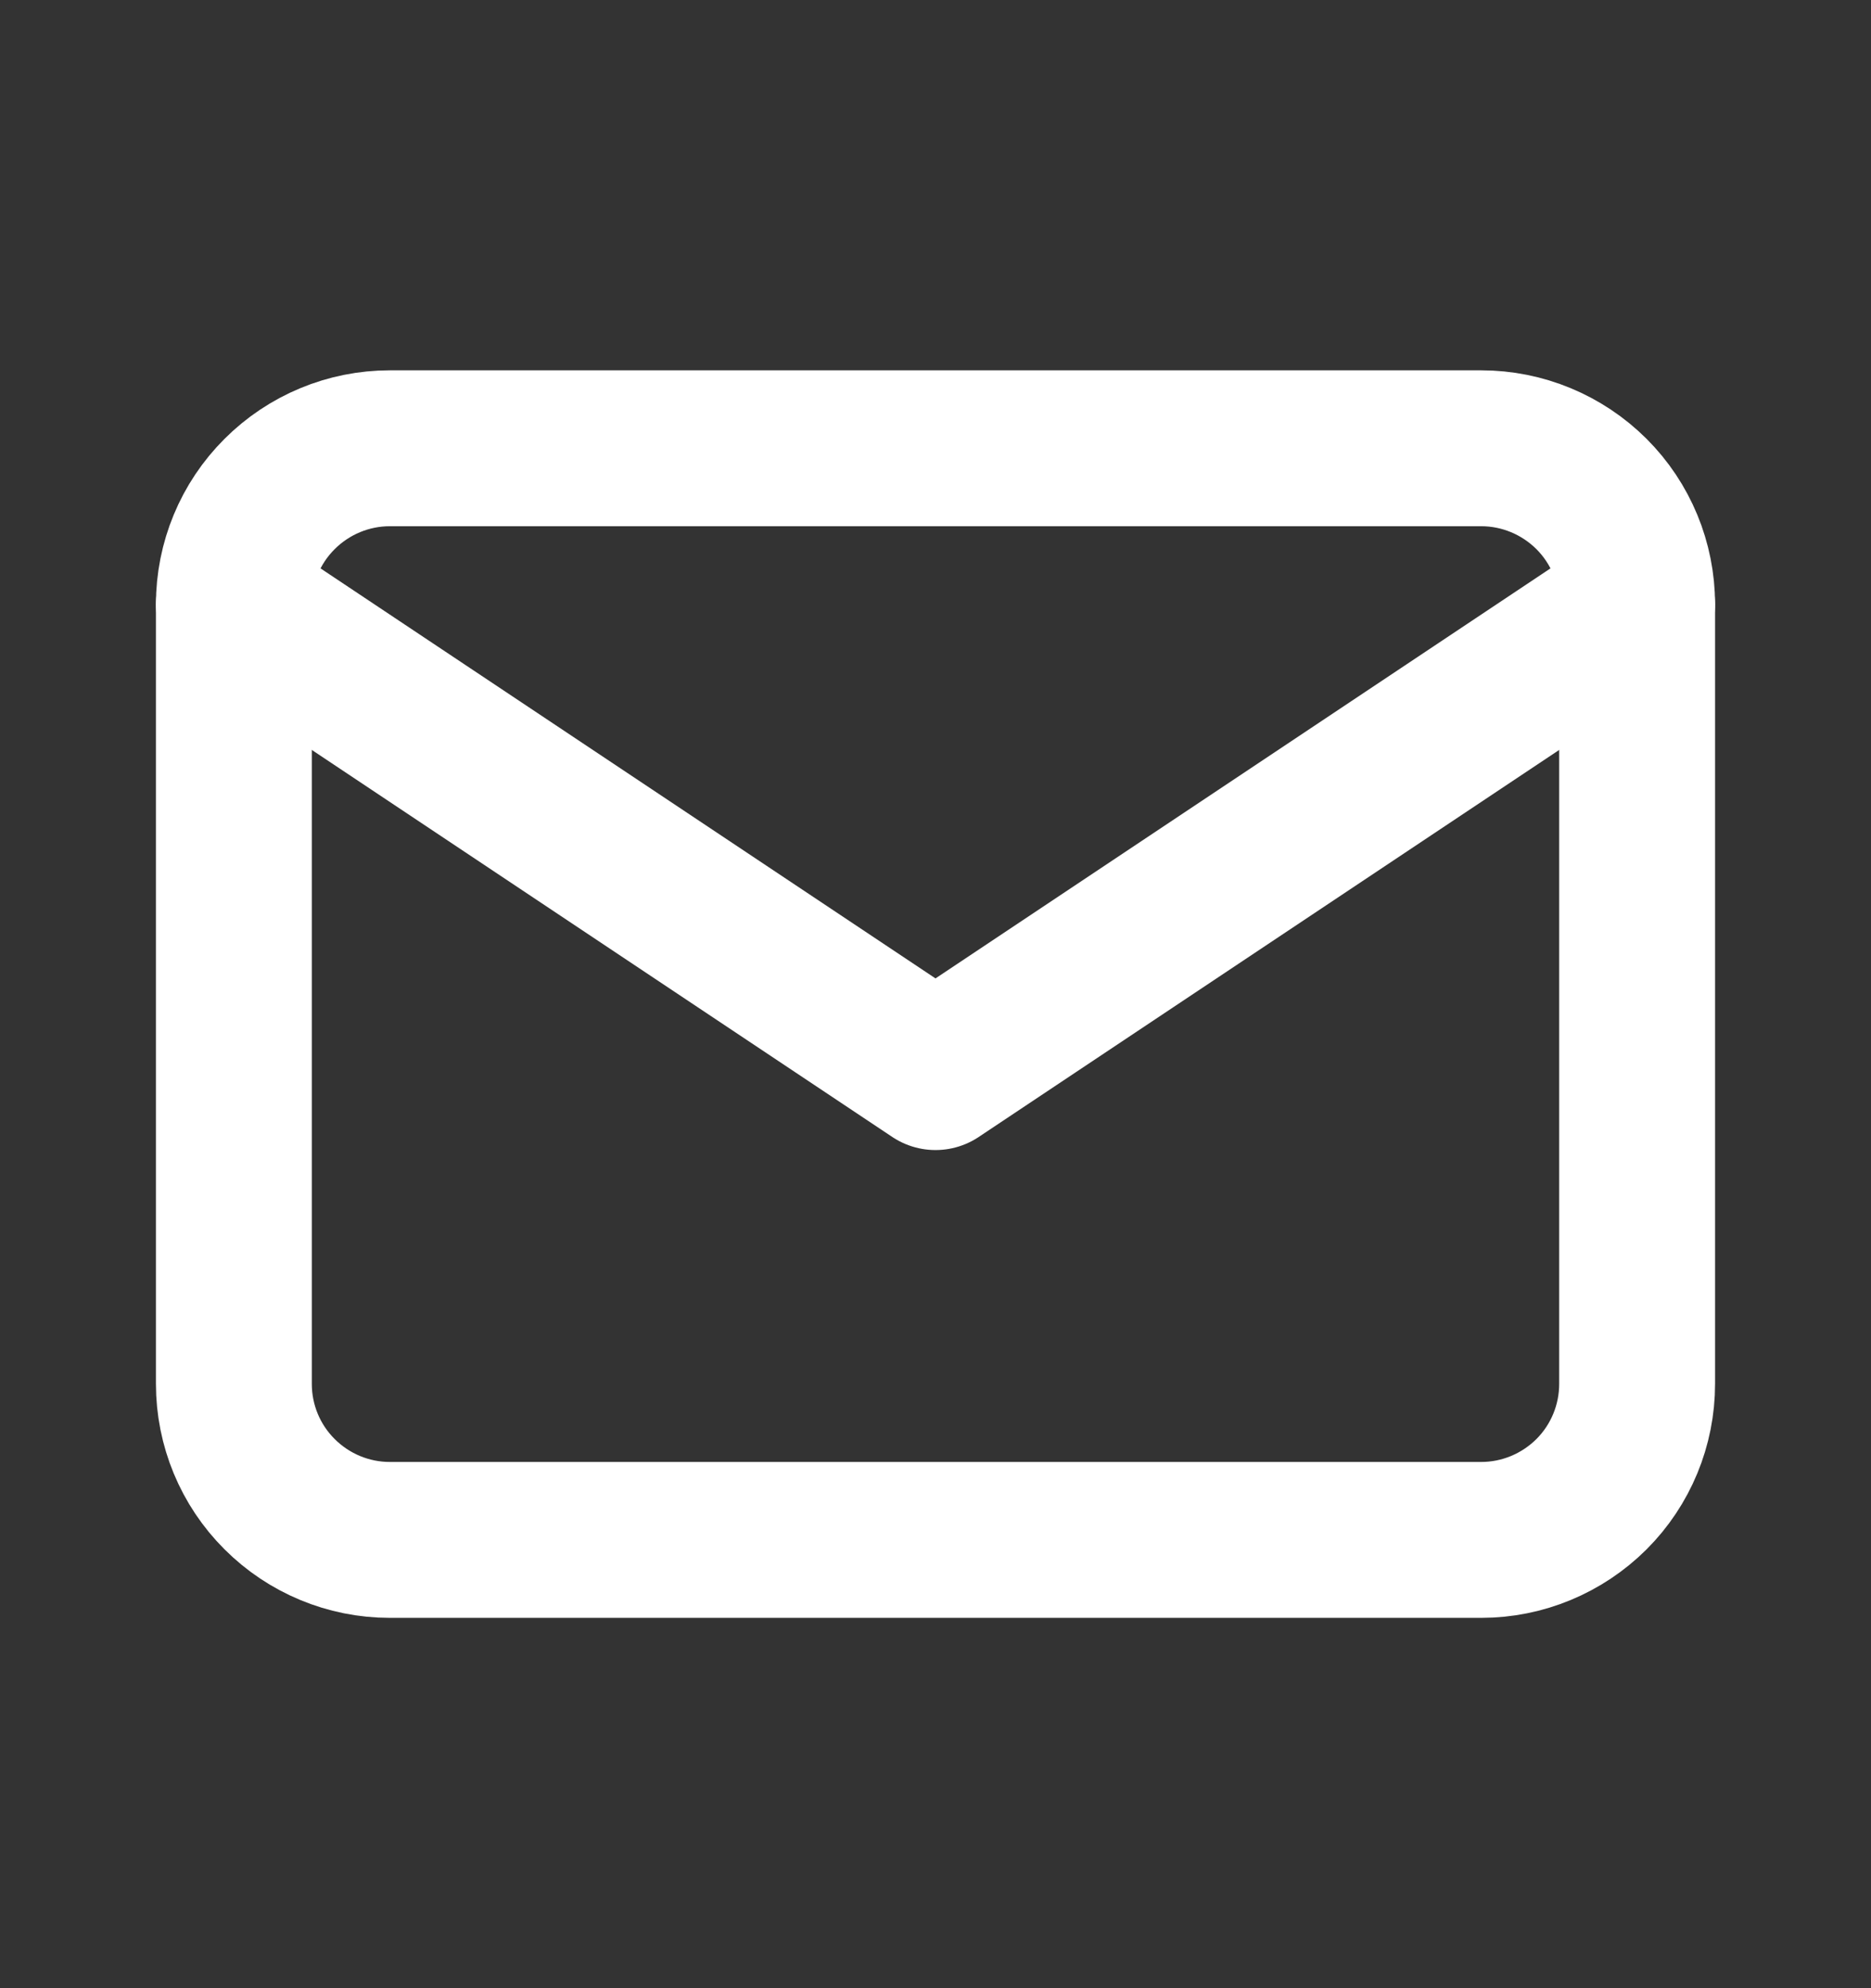 <svg width="16" height="17" viewBox="0 0 16 17" fill="none" xmlns="http://www.w3.org/2000/svg">
<rect x="0" y="0" width="16" height="17" fill="#333333" stroke="none"/>
<path d="M2 5.167C2 4.813 2.14 4.474 2.391 4.224C2.641 3.974 2.98 3.833 3.333 3.833H12.667C13.02 3.833 13.359 3.974 13.61 4.224C13.86 4.474 14 4.813 14 5.167V11.833C14 12.187 13.86 12.526 13.61 12.776C13.359 13.026 13.02 13.167 12.667 13.167H3.333C2.98 13.167 2.641 13.026 2.391 12.776C2.14 12.526 2 12.187 2 11.833V5.167Z" stroke="white" stroke-width="1.333" stroke-linecap="round" stroke-linejoin="round"/>
<path d="M2 5.167L8 9.167L14 5.167" stroke="white" stroke-width="1.333" stroke-linecap="round" stroke-linejoin="round"/>
</svg>
